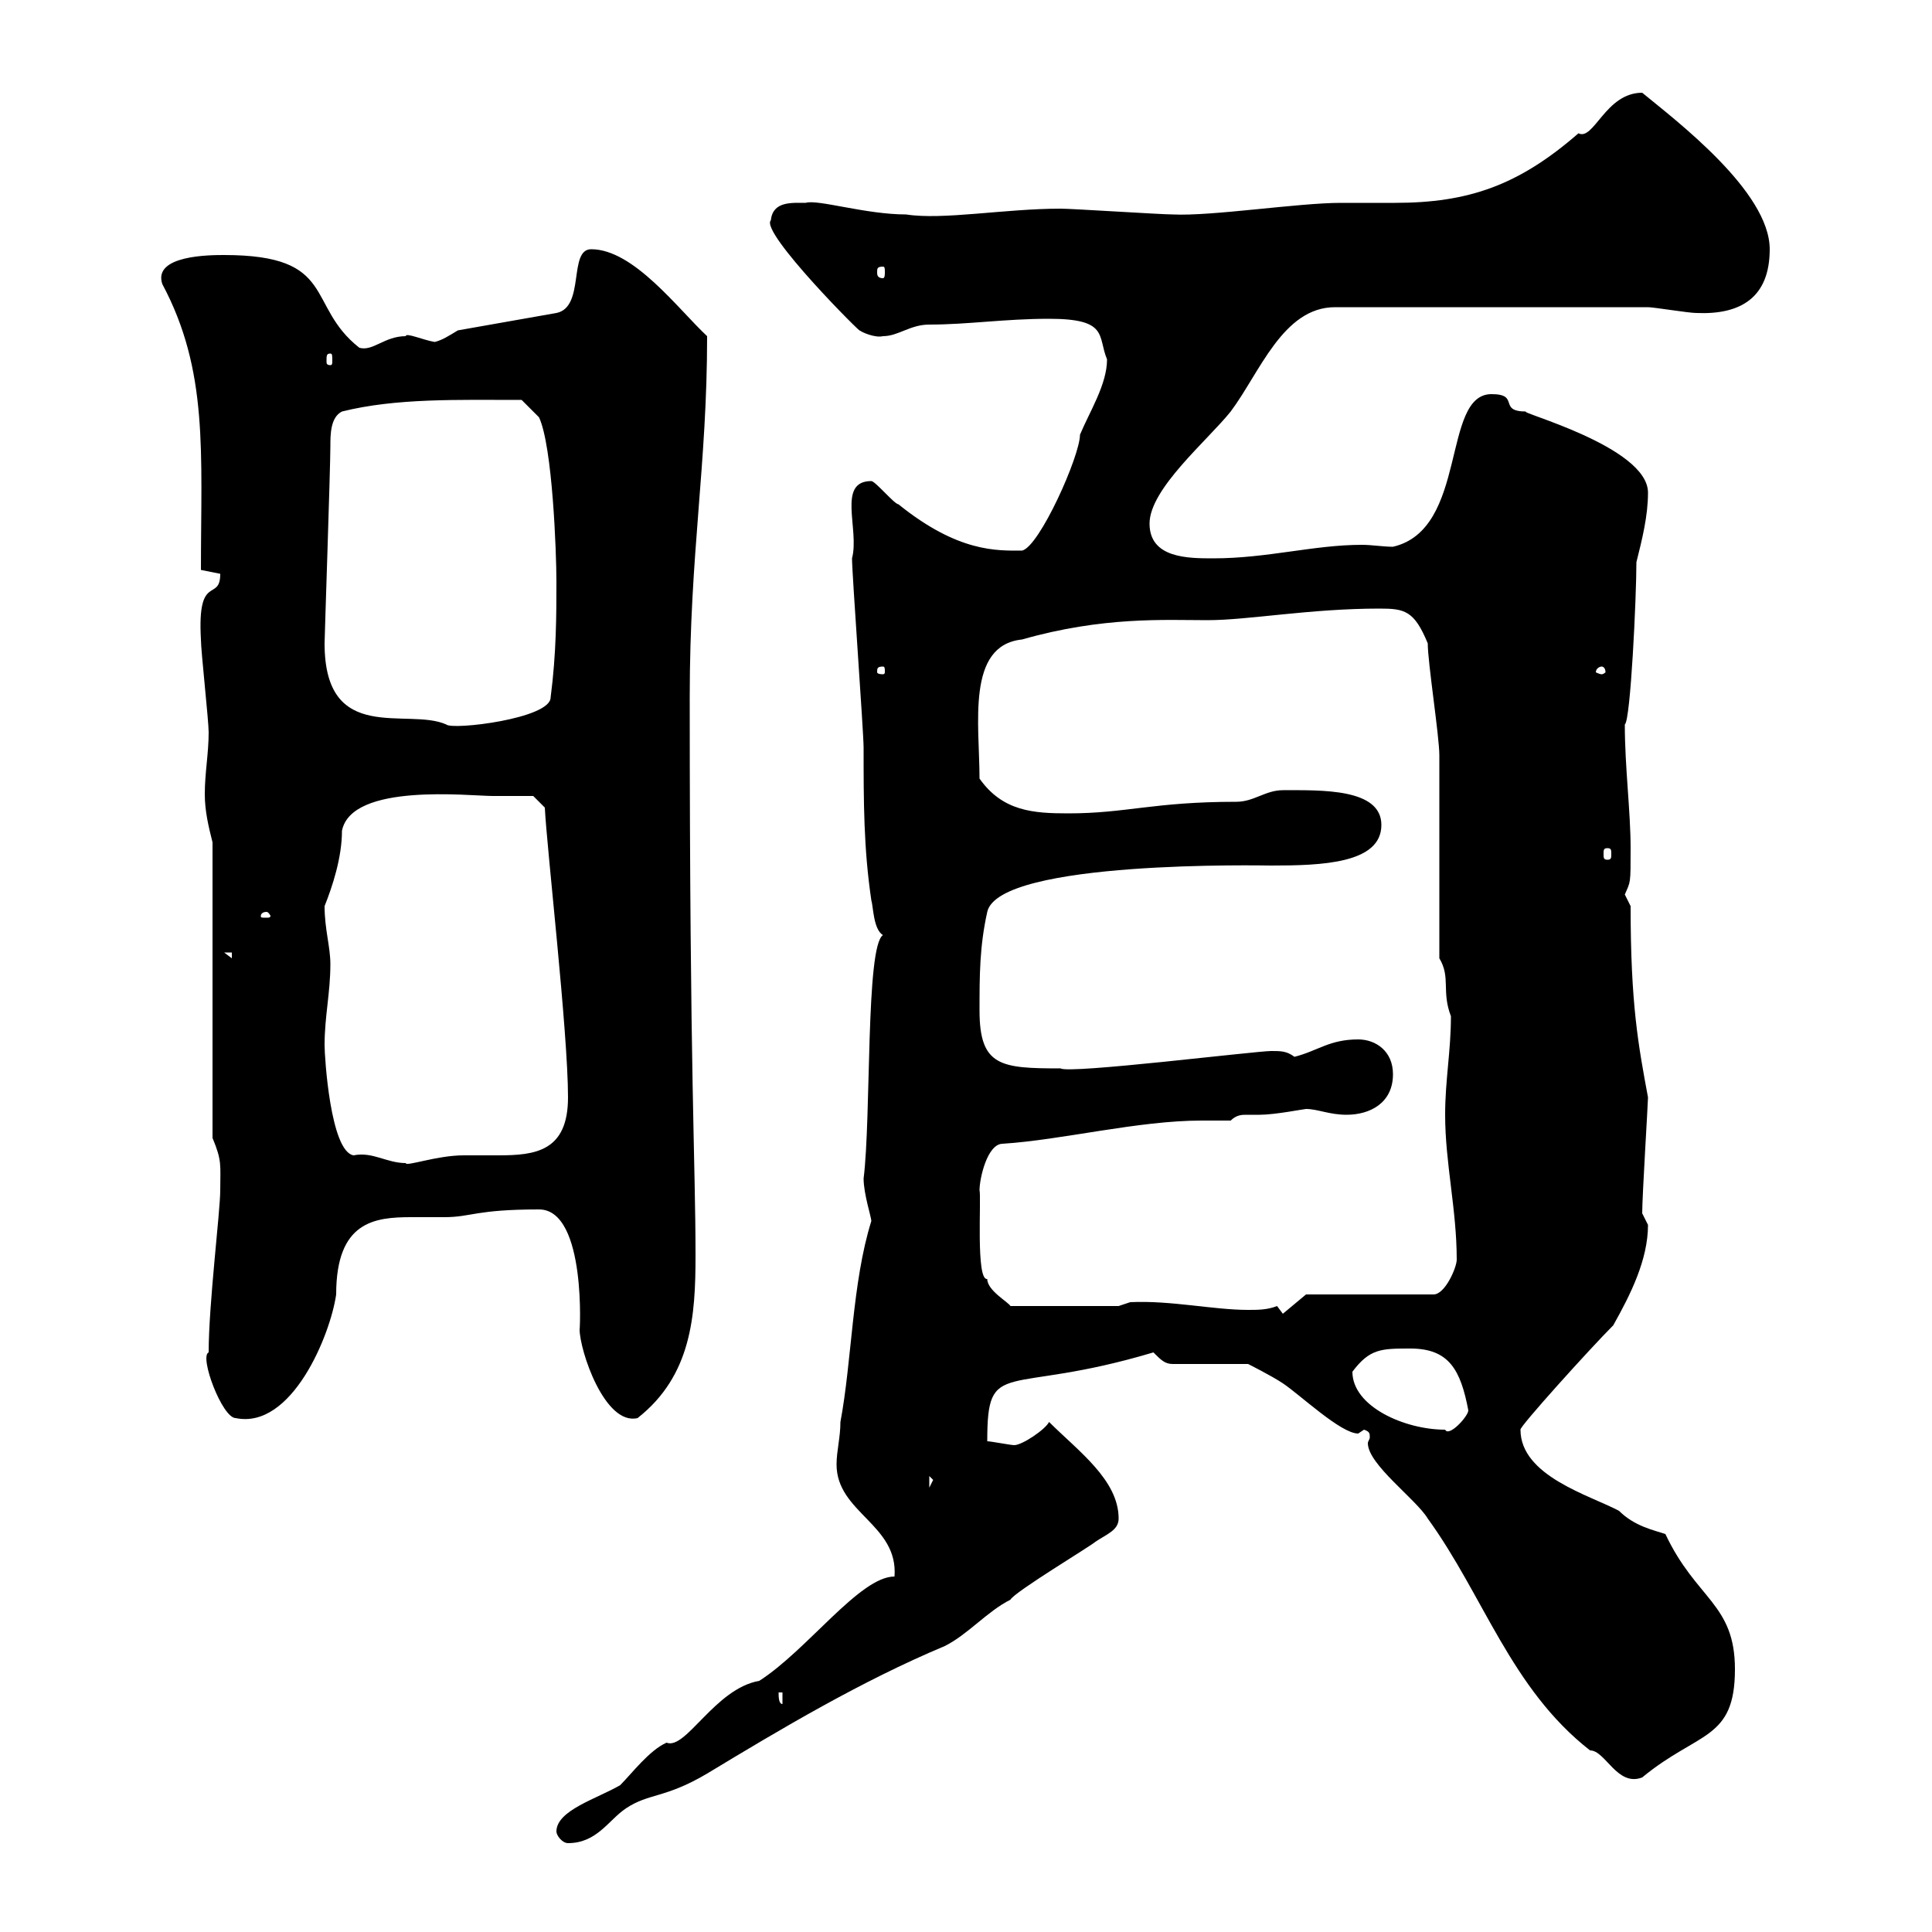 <svg xmlns="http://www.w3.org/2000/svg" xmlns:xlink="http://www.w3.org/1999/xlink" width="300" height="300"><path d="M86.40 284.40C86.40 285 87.30 286.20 88.20 286.20C92.70 286.20 94.50 282.60 97.20 280.80C100.80 278.40 103.20 279.30 109.80 275.40C121.20 268.50 133.80 261 146.70 255.60C150.30 253.80 153.30 250.20 156.90 248.40C157.50 247.20 169.50 240 170.10 239.40C171.90 238.20 173.70 237.60 173.70 235.80C173.70 229.80 167.40 225.30 162.90 220.80C162.30 222 158.70 224.40 157.50 224.40C156.90 224.40 153.90 223.80 153.30 223.80C153.30 210.60 156 216.90 179.10 210C180.30 211.20 180.90 211.80 182.10 211.80L193.80 211.80C193.80 211.80 197.40 213.60 199.20 214.80C201.90 216.60 208.20 222.60 210.90 222.60C210.90 222.60 211.80 222 211.80 222C212.70 222.30 212.70 222.60 212.70 223.20C212.70 223.50 212.40 223.80 212.40 224.10C212.40 227.40 219.90 232.80 221.70 235.80C230.40 247.80 234.60 262.20 246.90 271.80C249.30 271.80 251.10 277.50 255 276C263.70 268.80 269.40 270.30 269.40 259.20C269.40 249 263.40 248.40 258.60 238.20C256.80 237.60 253.80 237 251.40 234.60C246.90 232.20 236.10 229.20 236.10 222C235.80 221.70 246.90 209.40 250.50 205.80C253.20 201 255.90 195.60 255.90 190.20C255.90 190.20 255 188.40 255 188.40C255 185.70 255.90 171.30 255.90 170.40C254.40 162.30 253.20 156 253.20 140.70C253.20 140.70 252.30 138.90 252.30 138.90C253.20 136.80 253.20 137.40 253.20 131.70C253.20 126 252.30 119.10 252.30 112.50C253.20 111.90 254.10 92.70 254.10 87.30C255 83.70 255.90 80.10 255.90 76.50C255.90 69.30 235.20 63.90 237 63.90C232.50 63.90 236.10 61.20 231.60 61.20C223.80 61.20 228 82.20 216.30 84.90C214.80 84.90 213 84.60 211.50 84.60C204 84.60 196.80 86.70 188.40 86.70C184.50 86.70 178.50 86.70 178.50 81.30C178.50 75.90 187.50 68.40 191.10 63.90C195.60 57.90 199.20 47.70 207.30 47.70L255.90 47.70C256.80 47.70 262.20 48.60 263.40 48.60C270.30 48.90 274.80 46.20 274.80 38.70C274.80 29.70 260.10 18.60 255 14.40C249.30 14.40 247.50 21.90 245.10 20.70C235.80 28.80 228 31.50 216.60 31.50C214.20 31.50 211.20 31.50 208.20 31.50C201.60 31.50 188.10 33.60 182.10 33.30C180.30 33.30 166.50 32.40 164.70 32.40C156 32.40 146.40 34.20 140.70 33.30C134.40 33.30 126.90 30.90 125.10 31.50C123 31.50 120 31.20 119.70 34.20C117.90 36 134.40 52.50 133.50 51.30C133.80 51.60 135.90 52.50 137.10 52.20C139.50 52.20 141.30 50.40 144.30 50.40C150.30 50.40 156 49.50 162.90 49.50C172.20 49.50 170.40 52.20 171.90 55.80C171.90 59.70 169.20 63.90 167.70 67.50C167.70 70.80 161.40 84.90 158.70 85.50C154.80 85.50 148.80 85.80 139.50 78.30C138.90 78.30 135.90 74.70 135.30 74.70C129.90 74.70 133.50 82.20 132.30 86.70C132.30 89.10 134.10 113.70 134.10 116.10C134.10 124.50 134.10 131.70 135.30 139.80C135.60 140.70 135.60 144.30 137.10 145.20C134.40 147 135.30 173.40 134.10 183C134.10 185.40 135.30 189 135.30 189.60C132.30 199.20 132.30 211.20 130.50 220.80C130.50 223.20 129.90 225.30 129.90 227.40C129.90 234.90 139.50 236.70 138.90 244.80C133.50 244.80 125.40 256.20 117.90 261C111 262.20 106.50 271.80 103.50 270.60C100.80 271.80 98.10 275.40 96.30 277.20C92.70 279.30 86.40 281.10 86.40 284.40ZM120.90 262.80L121.50 262.80L121.50 264.60C120.90 264.60 120.90 263.40 120.90 262.80ZM144.30 229.20L144.90 229.80L144.30 231ZM210 213C212.70 209.40 214.50 209.40 219 209.40C225 209.40 226.80 212.70 228 219C228 219.90 225 223.20 224.40 222C218.10 222 210 218.40 210 213ZM32.40 210C30.90 210.60 34.50 220.20 36.60 220.20C45.30 222 51.30 207.30 52.20 201C52.20 189.60 58.20 189 63.90 189C65.70 189 67.20 189 69 189C73.20 189 73.80 187.80 83.70 187.80C91.20 187.80 90 207.60 90 206.40C90 209.70 93.90 221.40 99 220.20C107.40 213.60 108 204.30 108 195C108 180.30 107.10 167.70 107.10 108.30C107.10 85.80 109.80 72.30 109.80 52.20C105.30 48 98.40 38.70 91.80 38.70C88.20 38.70 90.90 47.70 86.40 48.60L71.10 51.30C69.60 52.20 68.70 52.80 67.50 53.10C65.70 52.80 63 51.60 63 52.20C59.70 52.20 57.90 54.60 55.80 54C47.40 47.40 52.50 39.60 34.80 39.60C32.70 39.60 23.70 39.60 25.20 44.10C32.40 57.60 31.20 70.20 31.20 88.50C31.20 88.50 34.20 89.10 34.20 89.10C34.20 93.60 30.60 88.80 31.20 99.30C31.20 101.10 32.40 111.90 32.40 113.70C32.40 117 31.80 120 31.80 123.30C31.80 126 32.40 128.40 33 130.80L33 176.70C34.50 180.30 34.20 180.90 34.20 184.80C34.20 188.10 32.40 202.50 32.40 210ZM198.30 202.80C196.80 203.40 195.30 203.40 193.80 203.40C188.40 203.40 181.80 201.90 175.50 202.20L173.70 202.80L156.90 202.80C156.60 202.20 153.30 200.40 153.30 198.60C151.50 198.90 152.40 186 152.10 184.80C152.10 183 153.30 177.60 155.70 177.60C165 177 176.70 174 186.60 174C188.10 174 189.60 174 191.10 174C192 173.10 192.90 173.10 193.50 173.10C194.40 173.10 195 173.10 195.60 173.10C198 173.10 202.50 172.20 202.80 172.20C204.60 172.20 206.40 173.10 209.10 173.10C212.70 173.10 216.30 171.30 216.30 166.80C216.30 163.20 213.60 161.40 210.90 161.40C206.40 161.40 204.60 163.20 201 164.10C199.80 163.20 198.90 163.20 197.40 163.20C195 163.20 165.90 166.80 164.70 165.90C155.40 165.90 152.10 165.60 152.10 156.90C152.10 151.50 152.10 147 153.30 141.60C155.10 133.50 196.50 134.40 197.40 134.40C205.20 134.40 214.50 134.10 214.50 128.10C214.50 122.40 205.20 122.70 199.20 122.70C196.50 122.70 194.70 124.50 192 124.50C179.10 124.50 174.90 126.30 165.90 126.30C160.50 126.30 155.70 126 152.10 120.90C152.10 112.50 150 100.20 158.70 99.30C171.30 95.70 180.90 96.30 187.50 96.30C193.80 96.30 203.40 94.50 214.20 94.50C218.10 94.50 219.60 94.80 221.70 99.90C221.70 102.90 223.50 114.30 223.50 117.30C223.50 121.50 223.50 144.30 223.50 148.80C225.30 151.80 223.80 153.90 225.30 157.80C225.30 163.20 224.40 167.70 224.40 173.10C224.40 180.60 226.20 187.80 226.20 195.60C226.20 196.80 224.40 201 222.60 201L202.80 201L199.20 204ZM50.40 162.30C50.40 157.80 51.30 154.20 51.30 149.70C51.30 147 50.40 144.30 50.40 140.70C51.60 137.70 53.10 133.20 53.10 129C54.60 121.50 72.90 123.60 76.50 123.60C78.30 123.60 82.80 123.60 82.80 123.60L84.60 125.40C84.90 131.70 88.20 160.20 88.20 170.40C88.20 178.80 83.10 179.40 77.40 179.40C75.60 179.40 73.80 179.40 72 179.40C67.80 179.40 63 181.20 63 180.60C60 180.60 57.90 178.80 54.90 179.40C51.30 178.80 50.40 164.10 50.40 162.30ZM34.80 147.90L36 147.90L36 148.80ZM41.40 141.60C41.70 141.60 42 142.20 42 142.20C42 142.50 41.70 142.50 41.40 142.50C40.50 142.50 40.50 142.50 40.50 142.20C40.50 142.20 40.50 141.60 41.40 141.60ZM249.60 131.70C250.20 131.70 250.20 132 250.20 132.60C250.20 133.20 250.20 133.50 249.60 133.50C249 133.50 249 133.20 249 132.60C249 132 249 131.70 249.60 131.70ZM50.40 99.90C50.40 99 51.30 72.60 51.30 69.30C51.30 67.50 51.30 64.80 53.10 63.90C61.50 61.80 71.10 62.10 81 62.10L83.70 64.80C85.80 69.30 86.40 85.80 86.40 90.30C86.40 95.40 86.40 101.40 85.50 108.30C85.50 111.60 70.20 113.40 69.30 112.50C63.30 109.80 50.40 115.80 50.40 99.90ZM137.10 103.50C137.40 103.50 137.40 103.80 137.40 104.40C137.40 104.40 137.40 104.70 137.10 104.70C136.20 104.70 136.20 104.40 136.20 104.40C136.20 103.80 136.20 103.50 137.10 103.50ZM248.70 103.50C249 103.50 249.30 103.80 249.30 104.40C249.30 104.40 249 104.70 248.70 104.70C248.40 104.70 247.80 104.40 247.80 104.40C247.80 103.80 248.40 103.50 248.70 103.50ZM51.30 54.90C51.60 54.90 51.60 55.20 51.60 56.10C51.60 56.40 51.60 56.70 51.30 56.70C50.70 56.70 50.70 56.40 50.70 56.10C50.70 55.20 50.70 54.90 51.30 54.90ZM137.10 41.40C137.40 41.40 137.40 41.70 137.40 42.30C137.40 42.60 137.40 43.20 137.10 43.20C136.20 43.20 136.20 42.60 136.20 42.30C136.20 41.70 136.20 41.40 137.10 41.40Z"/></svg>